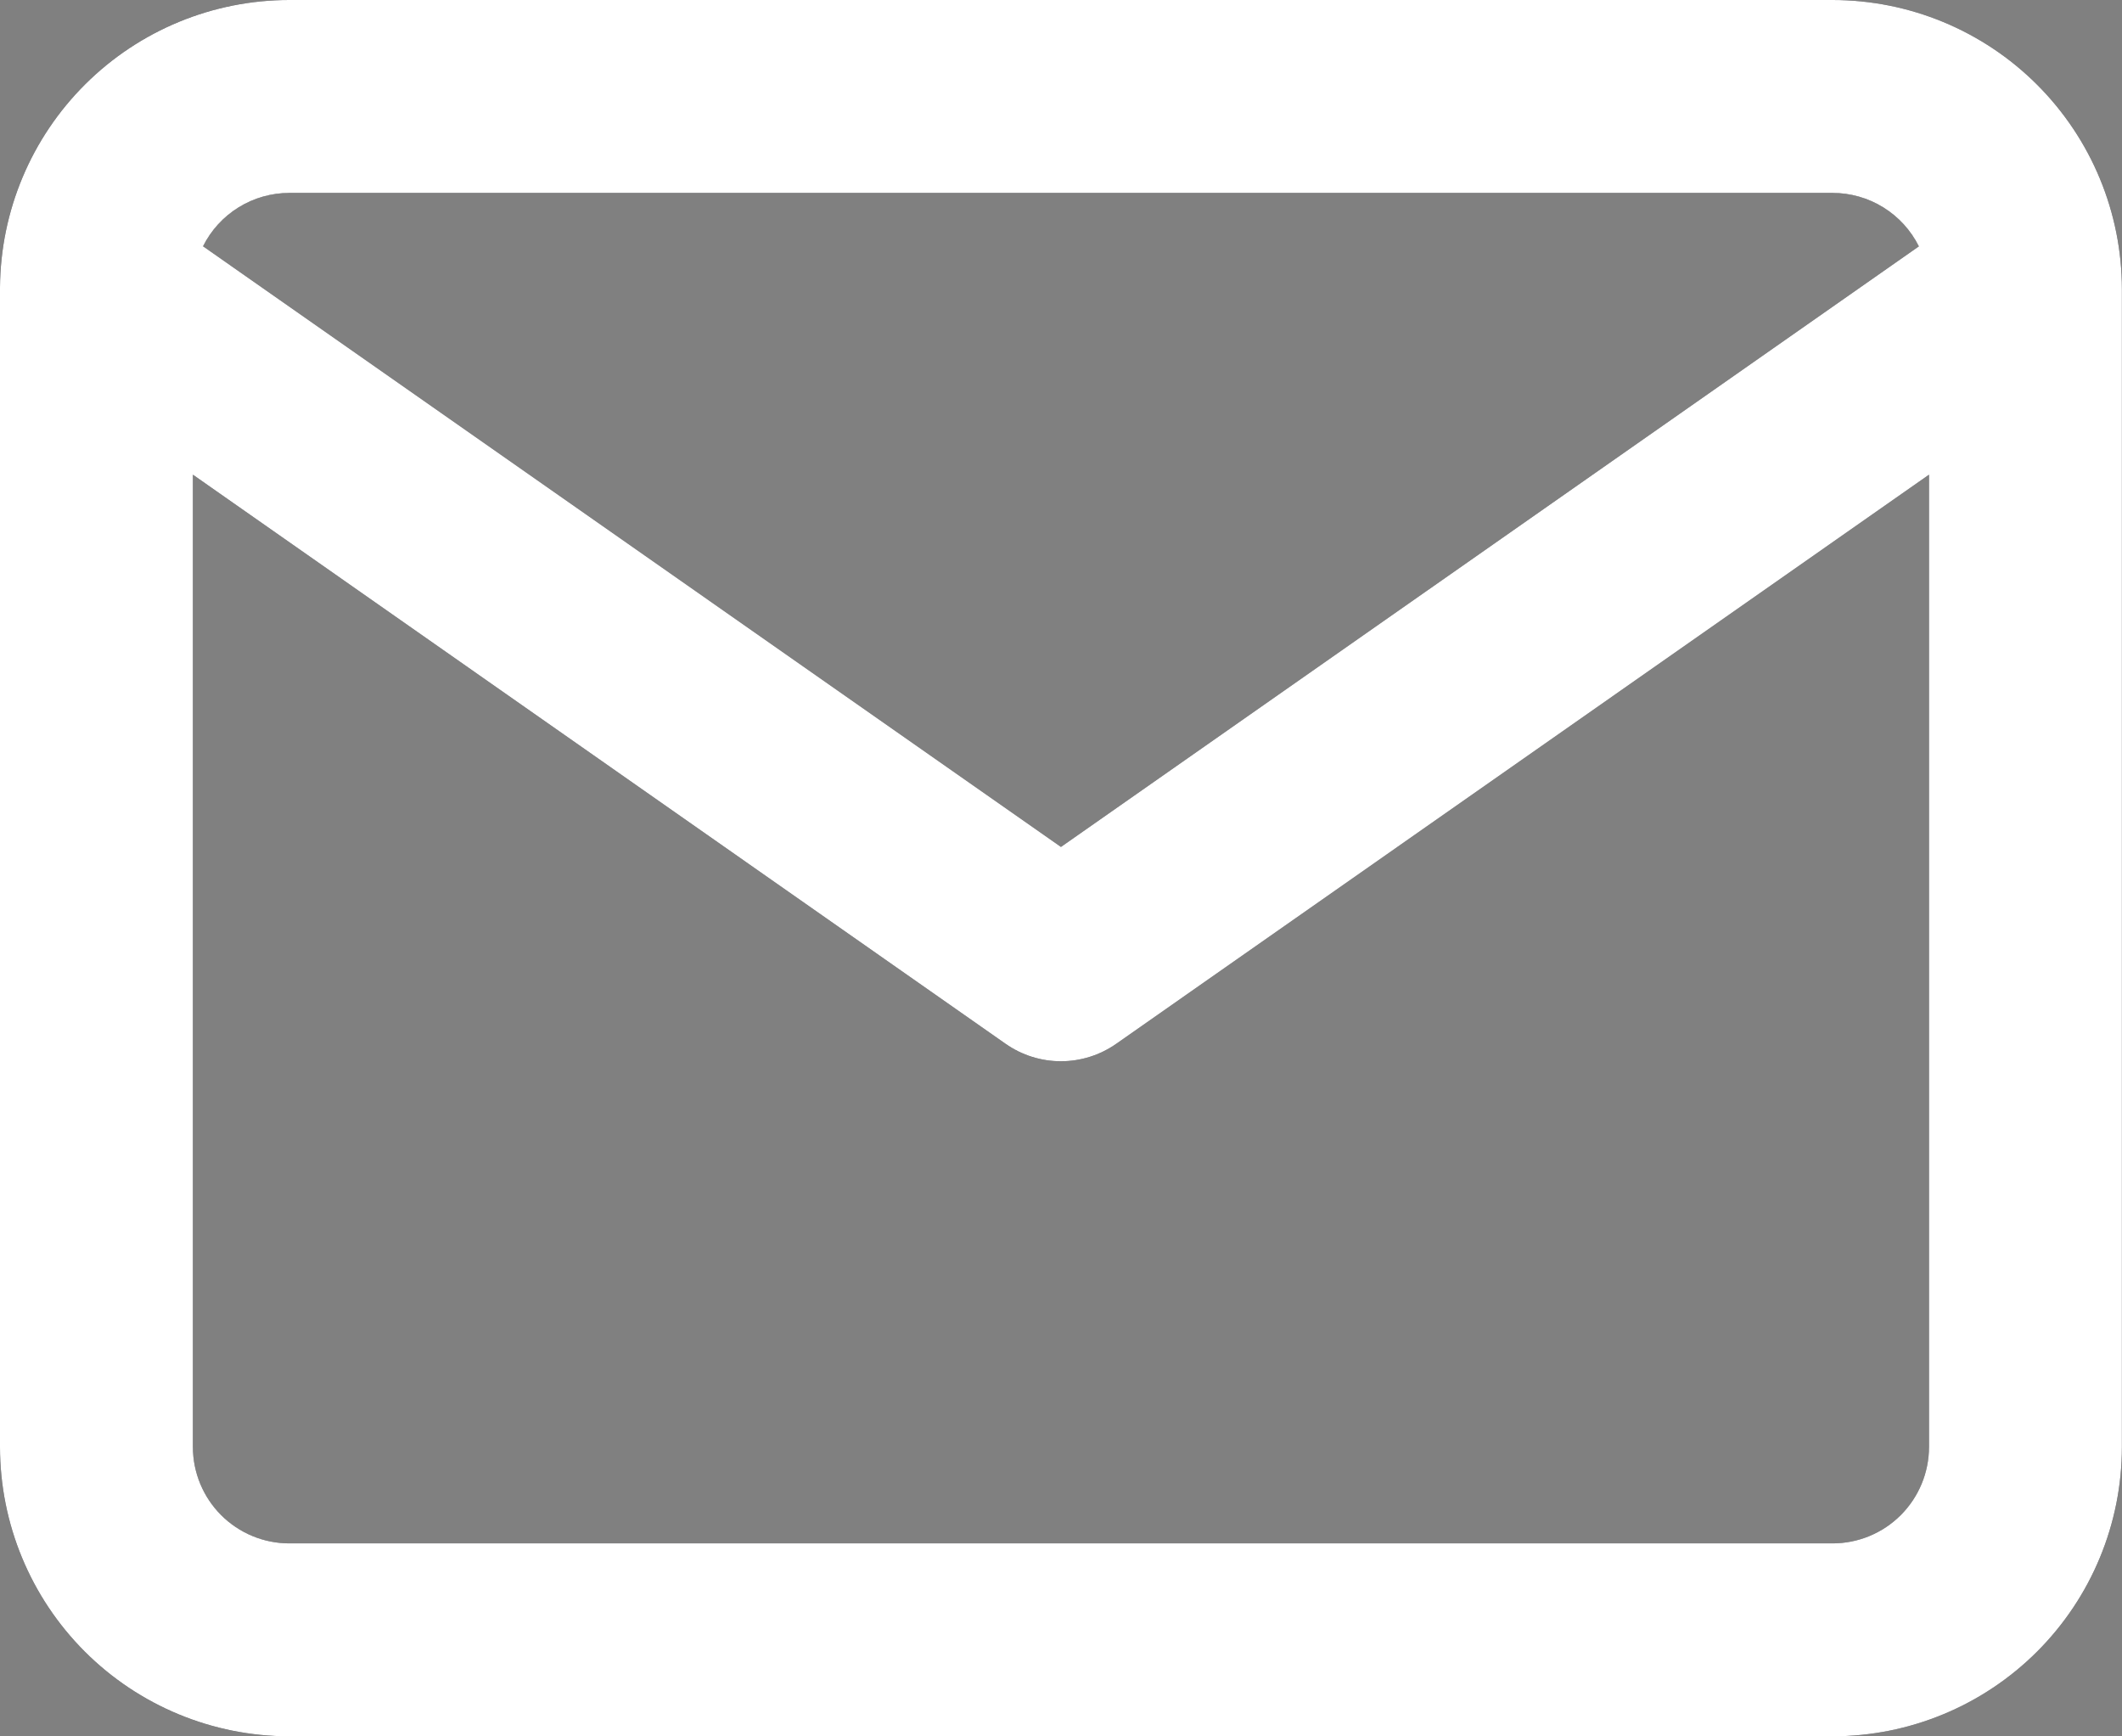<svg id="email-branco" xmlns="http://www.w3.org/2000/svg" xmlns:xlink="http://www.w3.org/1999/xlink" width="22.001" height="18" viewBox="0 0 22.001 18">
  <rect x="0" y="0" width="22.001" height="18" fill="#808080" stroke="none"/>
  <defs>
    <clipPath id="clip-path">
      <path id="Combined_Shape" data-name="Combined Shape" d="M3,18a3,3,0,0,1-3-3V3.01C0,3,0,2.99,0,2.98A3,3,0,0,1,3,0H19a3,3,0,0,1,3,3V15a3,3,0,0,1-3,3ZM2,15a1,1,0,0,0,1,1H19a1,1,0,0,0,1-1V4.921l-8.427,5.9a1,1,0,0,1-1.147,0L2,4.921ZM11,8.78l8.895-6.226A1,1,0,0,0,19,2H3a1,1,0,0,0-.895.553Z" fill="#18191f"/>
    </clipPath>
  </defs>
  <g id="Groupe_36" data-name="Groupe 36" transform="translate(0)">
    <path id="Combined_Shape-2" data-name="Combined Shape" d="M3,18a3,3,0,0,1-3-3V3.01C0,3,0,2.99,0,2.98A3,3,0,0,1,3,0H19a3,3,0,0,1,3,3V15a3,3,0,0,1-3,3ZM2,15a1,1,0,0,0,1,1H19a1,1,0,0,0,1-1V4.921l-8.427,5.9a1,1,0,0,1-1.147,0L2,4.921ZM11,8.78l8.895-6.226A1,1,0,0,0,19,2H3a1,1,0,0,0-.895.553Z" fill="#18191f"/>
    <g id="Groupe_de_masques_36" data-name="Groupe de masques 36" clip-path="url(#clip-path)">
      <g id="COLOR_black" data-name="COLOR/ black" transform="translate(-1 -3)">
        <rect id="Rectangle" width="24" height="24" fill="#fff"/>
      </g>
    </g>
  </g>
</svg>

